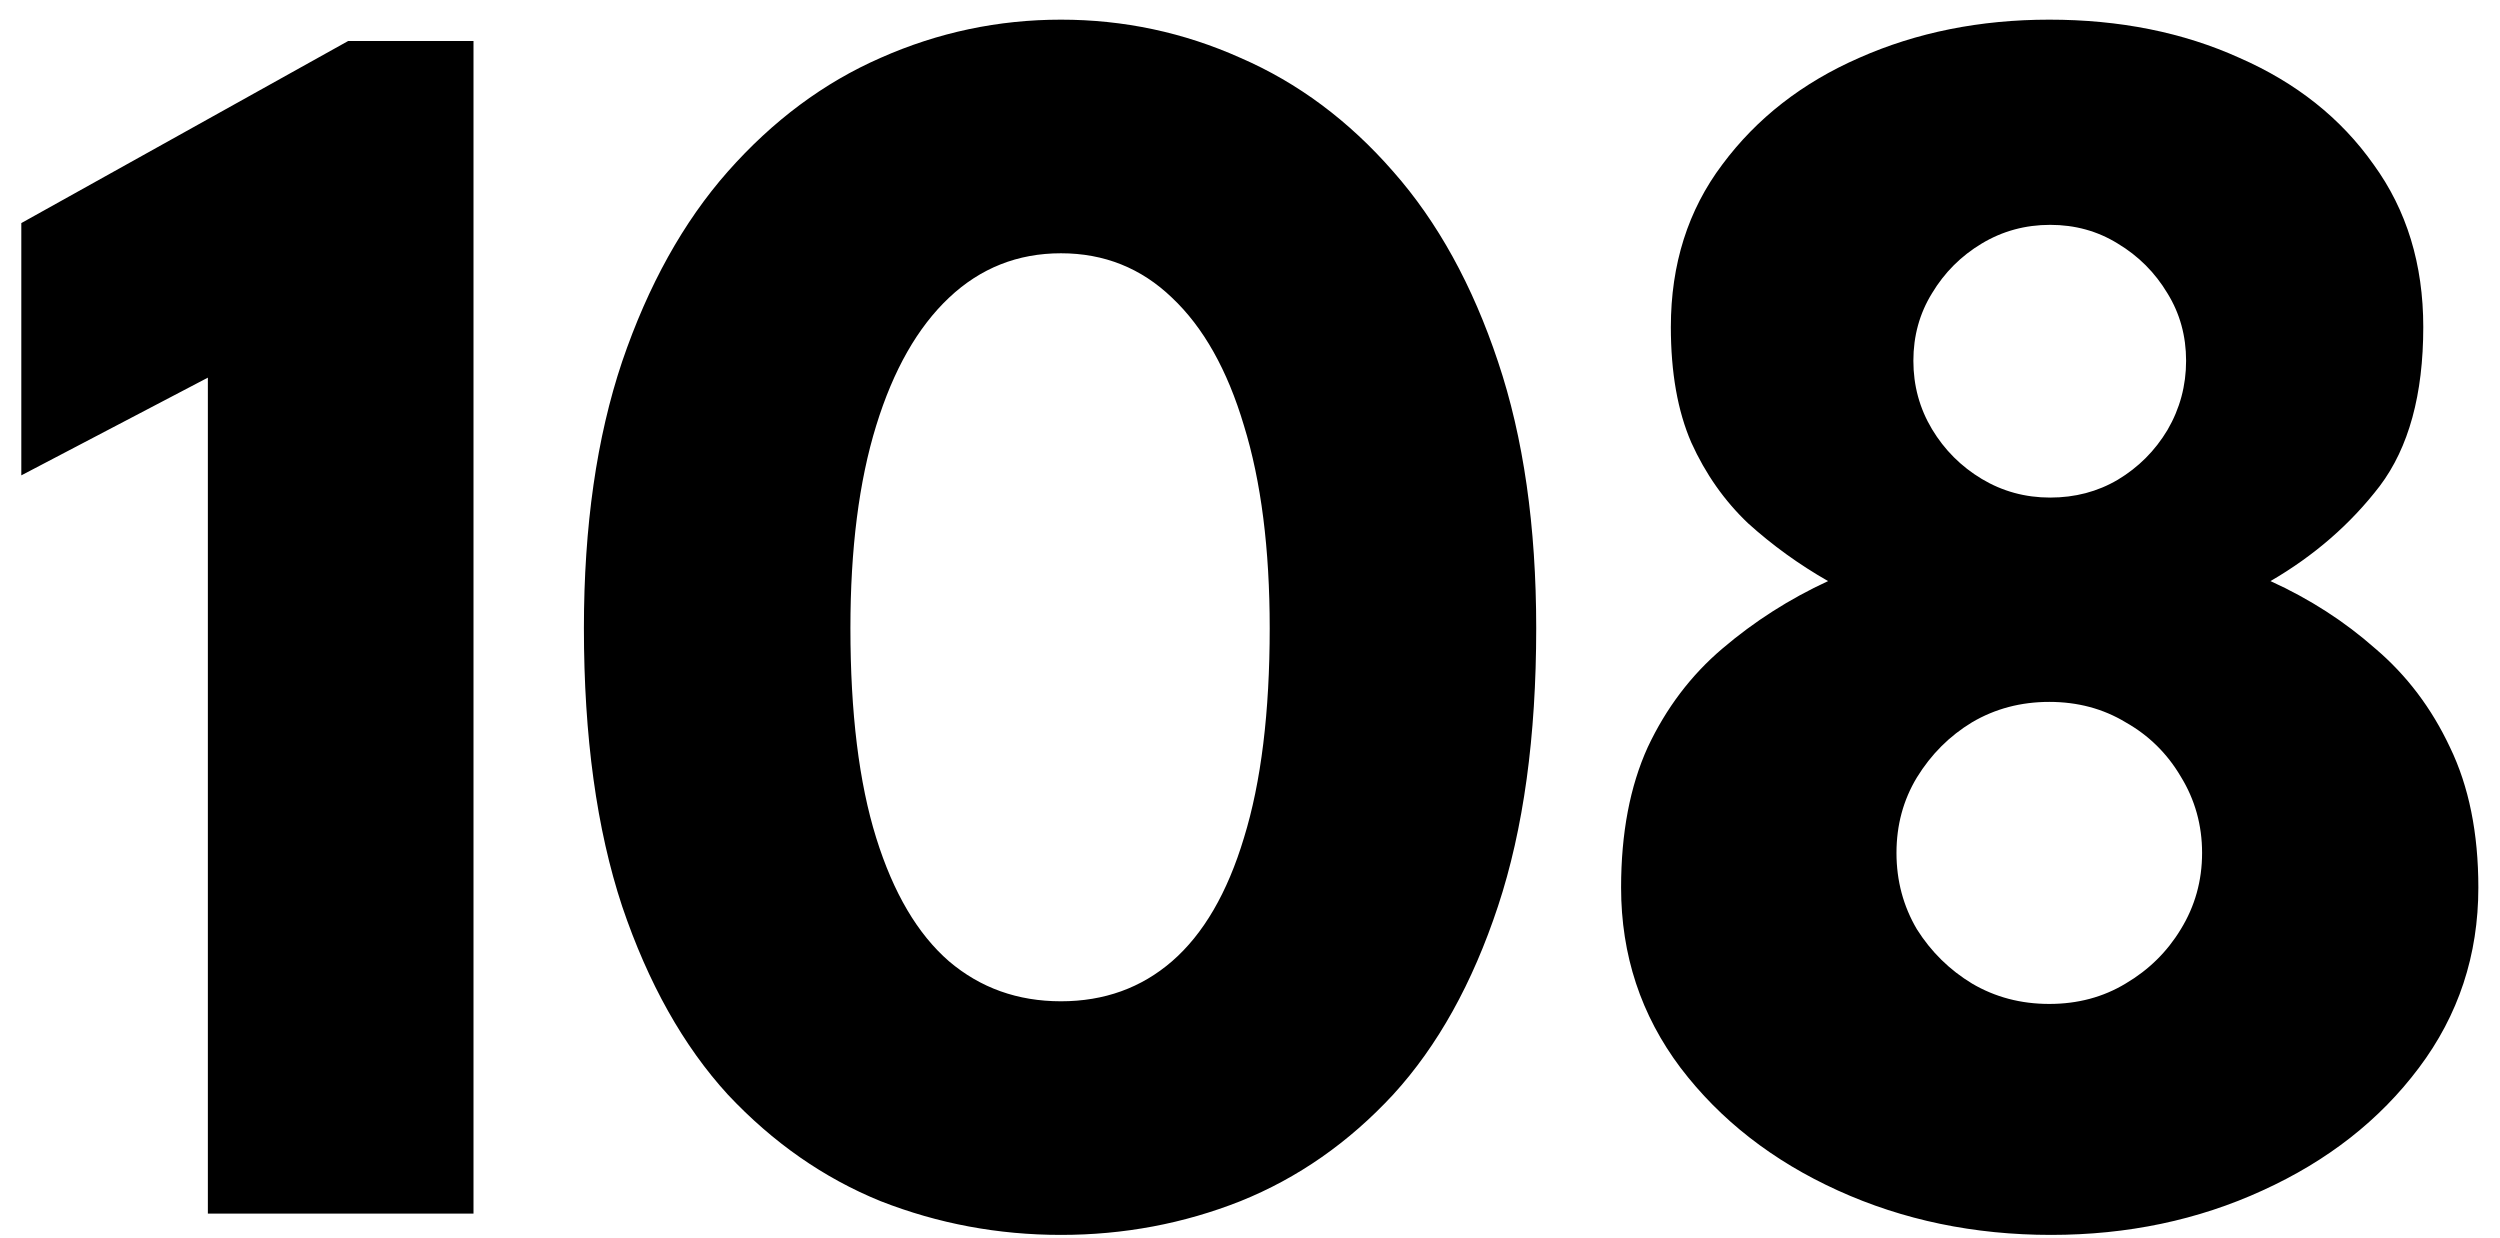 <svg width="103" height="51" viewBox="0 0 103 51" fill="none" xmlns="http://www.w3.org/2000/svg">
<path d="M8.564 15.559L0.878 19.585V9.191L14.347 1.688H19.508V50H8.564V15.559ZM24.057 25.881C24.057 21.684 24.582 18.024 25.631 14.901C26.704 11.753 28.156 9.142 29.986 7.068C31.841 4.97 33.939 3.408 36.282 2.383C38.648 1.334 41.125 0.81 43.711 0.81C46.298 0.81 48.762 1.334 51.105 2.383C53.471 3.408 55.57 4.97 57.4 7.068C59.23 9.142 60.669 11.753 61.718 14.901C62.768 18.024 63.292 21.684 63.292 25.881C63.292 30.346 62.768 34.164 61.718 37.336C60.669 40.508 59.23 43.095 57.4 45.096C55.57 47.072 53.471 48.536 51.105 49.488C48.762 50.415 46.298 50.878 43.711 50.878C41.125 50.878 38.648 50.415 36.282 49.488C33.939 48.536 31.841 47.072 29.986 45.096C28.156 43.095 26.704 40.508 25.631 37.336C24.582 34.164 24.057 30.346 24.057 25.881ZM35.037 25.881C35.037 29.37 35.391 32.249 36.099 34.518C36.806 36.787 37.806 38.483 39.1 39.606C40.393 40.704 41.93 41.253 43.711 41.253C45.492 41.253 47.017 40.704 48.286 39.606C49.58 38.483 50.568 36.787 51.251 34.518C51.959 32.225 52.312 29.345 52.312 25.881C52.312 22.611 51.959 19.829 51.251 17.536C50.568 15.242 49.58 13.485 48.286 12.265C47.017 11.045 45.492 10.435 43.711 10.435C41.93 10.435 40.393 11.045 39.1 12.265C37.806 13.485 36.806 15.242 36.099 17.536C35.391 19.829 35.037 22.611 35.037 25.881ZM84.504 50.878C81.332 50.878 78.404 50.268 75.72 49.048C73.036 47.828 70.876 46.145 69.242 43.998C67.607 41.826 66.789 39.349 66.789 36.568C66.789 34.323 67.155 32.395 67.887 30.785C68.644 29.175 69.668 27.82 70.962 26.722C72.279 25.6 73.731 24.673 75.317 23.941C74.121 23.258 73.023 22.465 72.023 21.562C71.047 20.635 70.266 19.524 69.681 18.231C69.12 16.938 68.839 15.352 68.839 13.473C68.839 10.887 69.546 8.654 70.962 6.775C72.377 4.872 74.256 3.408 76.598 2.383C78.965 1.334 81.576 0.81 84.43 0.81C87.334 0.81 89.945 1.334 92.263 2.383C94.605 3.408 96.448 4.872 97.79 6.775C99.156 8.654 99.839 10.887 99.839 13.473C99.839 16.255 99.241 18.439 98.046 20.025C96.85 21.586 95.35 22.892 93.544 23.941C95.154 24.673 96.594 25.6 97.863 26.722C99.156 27.82 100.181 29.175 100.937 30.785C101.718 32.395 102.108 34.323 102.108 36.568C102.108 39.349 101.291 41.826 99.656 43.998C98.046 46.145 95.898 47.828 93.215 49.048C90.555 50.268 87.651 50.878 84.504 50.878ZM84.43 41.362C85.602 41.362 86.651 41.082 87.578 40.521C88.53 39.959 89.286 39.215 89.847 38.288C90.433 37.336 90.726 36.287 90.726 35.14C90.726 33.994 90.433 32.944 89.847 31.993C89.286 31.041 88.53 30.297 87.578 29.76C86.651 29.199 85.602 28.918 84.43 28.918C83.259 28.918 82.198 29.199 81.246 29.76C80.319 30.321 79.563 31.078 78.977 32.029C78.416 32.957 78.135 33.994 78.135 35.14C78.135 36.287 78.416 37.336 78.977 38.288C79.563 39.215 80.319 39.959 81.246 40.521C82.198 41.082 83.259 41.362 84.43 41.362ZM84.467 20.5C85.492 20.5 86.419 20.256 87.249 19.768C88.103 19.256 88.786 18.573 89.298 17.719C89.811 16.84 90.067 15.889 90.067 14.864C90.067 13.839 89.811 12.912 89.298 12.082C88.786 11.228 88.103 10.545 87.249 10.033C86.419 9.52 85.492 9.264 84.467 9.264C83.442 9.264 82.503 9.52 81.649 10.033C80.795 10.545 80.112 11.228 79.599 12.082C79.087 12.912 78.831 13.839 78.831 14.864C78.831 15.889 79.087 16.828 79.599 17.682C80.112 18.536 80.795 19.219 81.649 19.732C82.503 20.244 83.442 20.5 84.467 20.5Z" fill="black"/>
</svg>
